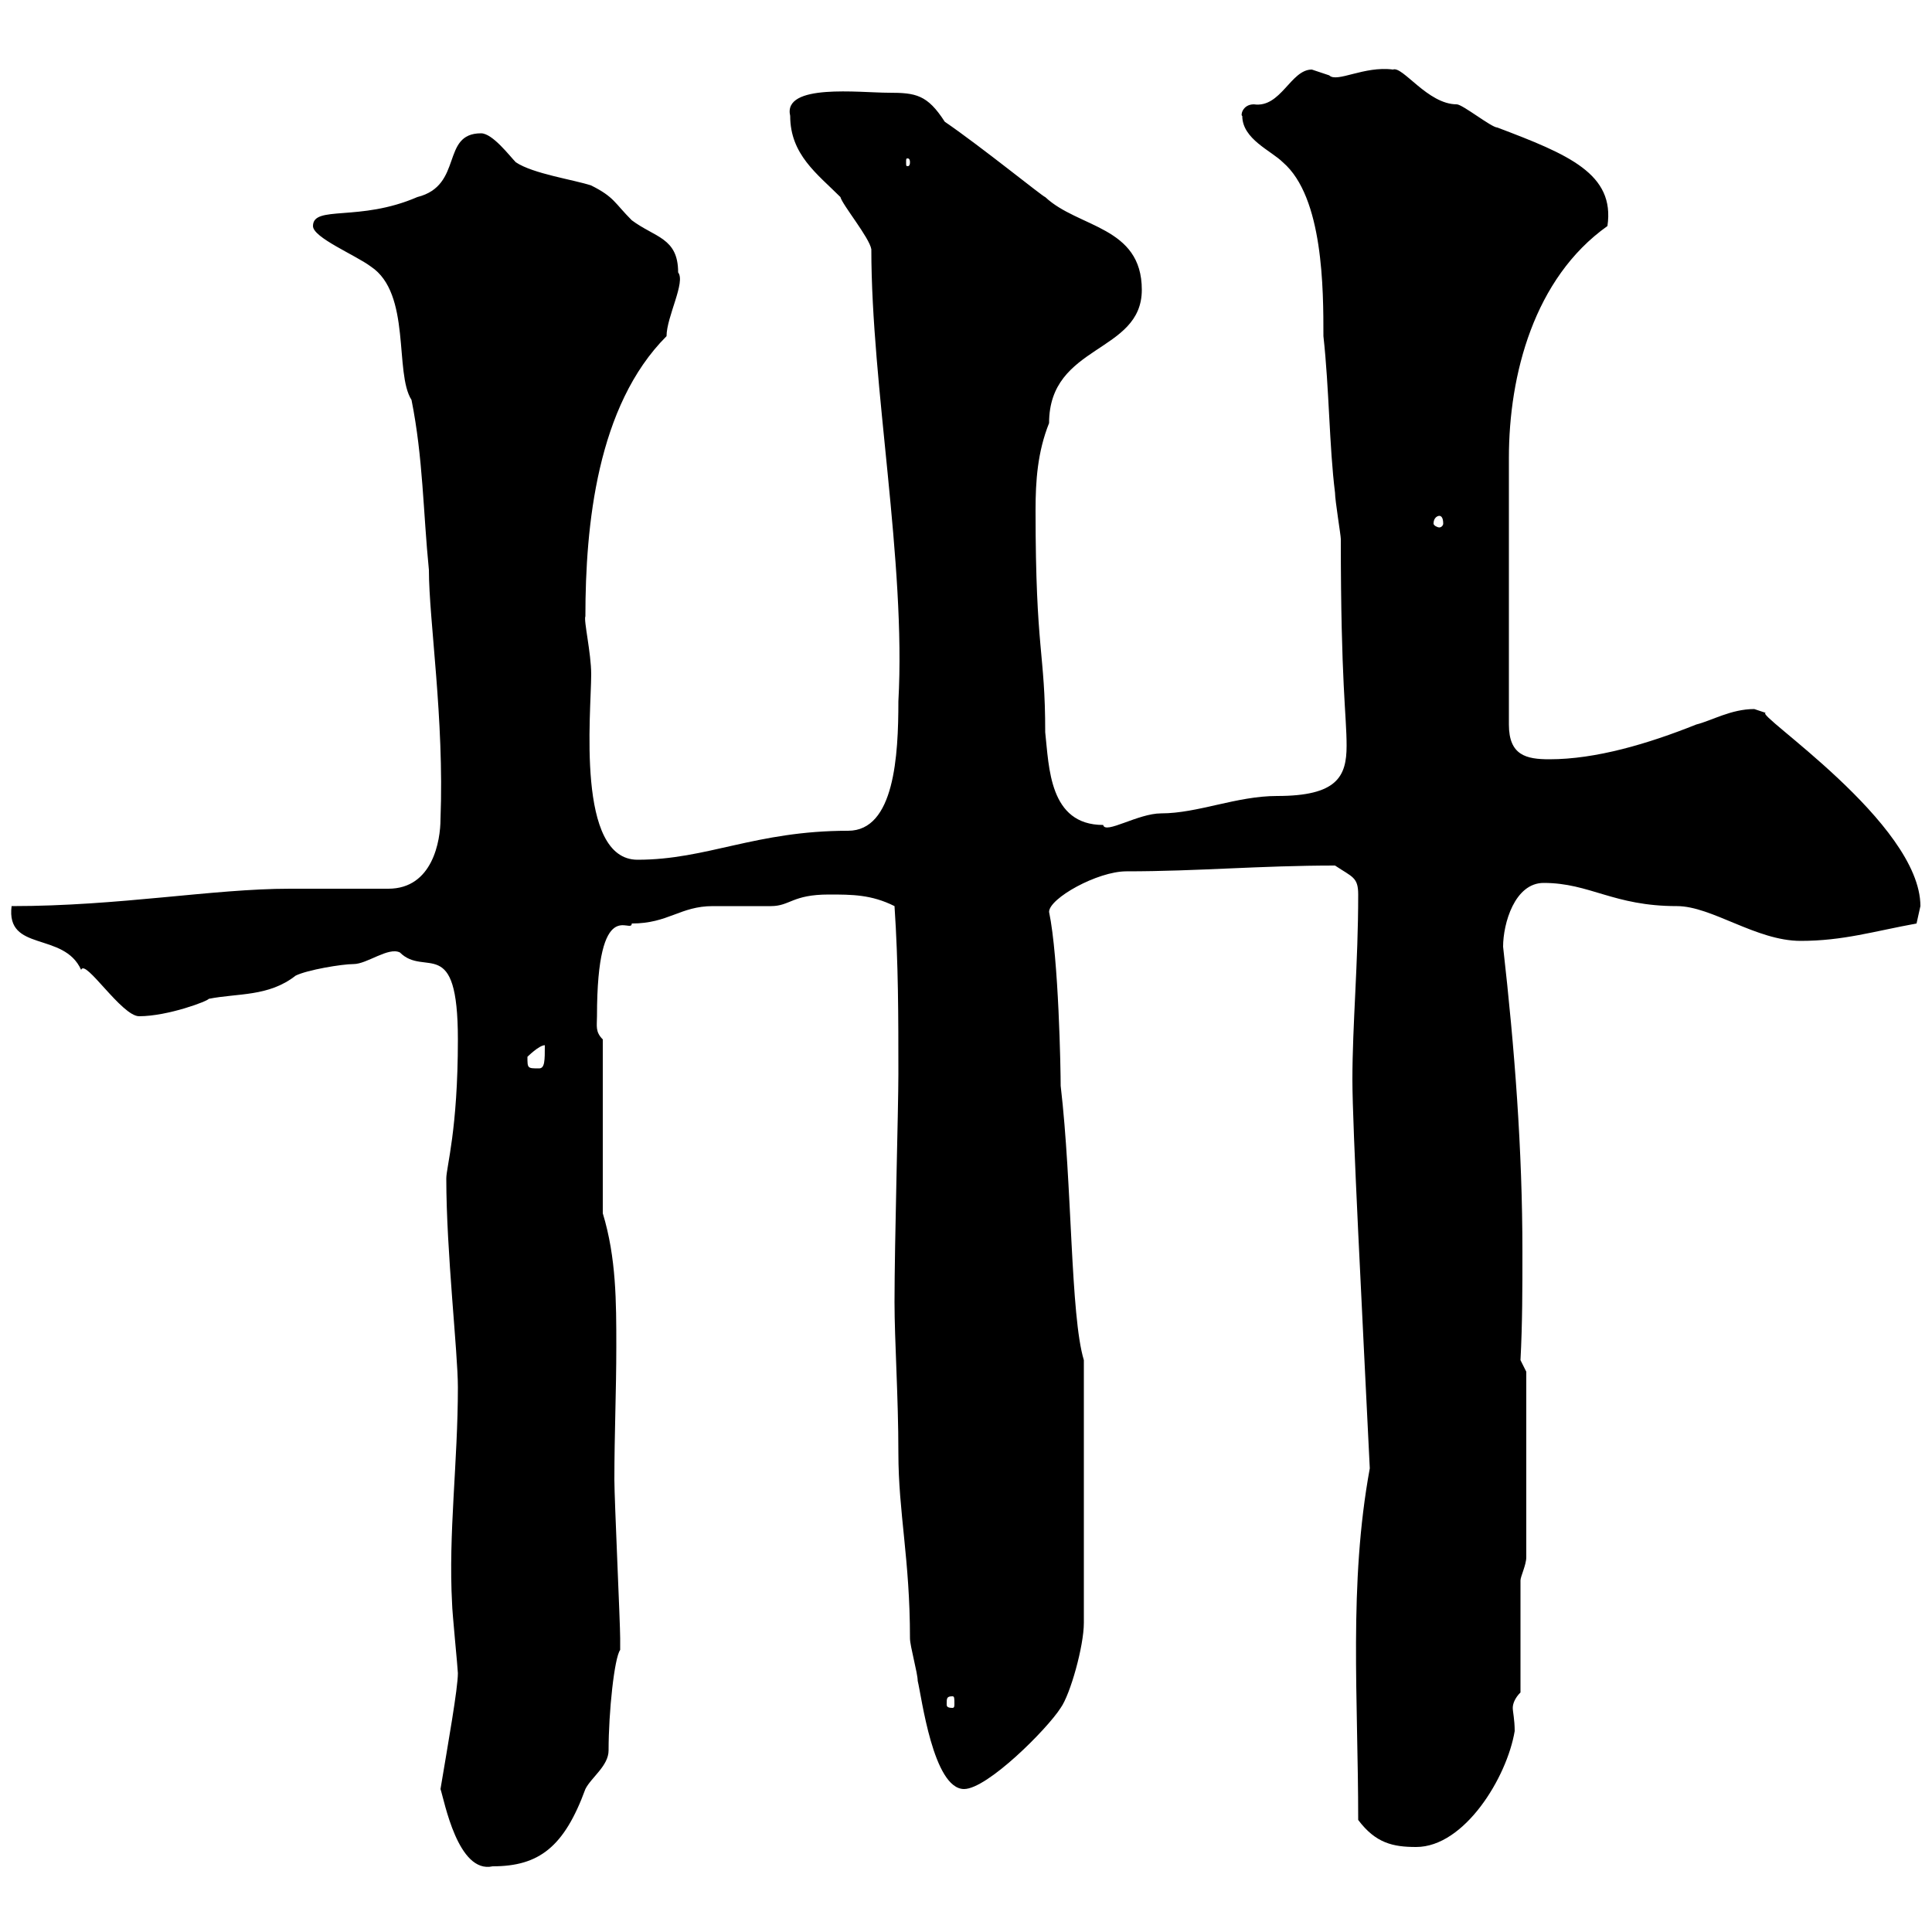<svg xmlns="http://www.w3.org/2000/svg" xmlns:xlink="http://www.w3.org/1999/xlink" width="300" height="300"><path d="M68.40 277.80C69 279.60 71.10 291 76.50 289.80C83.70 289.80 87.60 286.80 90.90 277.80C91.80 276 94.50 274.20 94.50 271.80C94.50 265.80 95.40 257.40 96.30 256.20C96.30 255.90 96.30 255 96.30 254.40C96.30 252 95.40 232.80 95.40 229.80C95.40 222.60 95.70 216 95.70 209.10C95.70 202.20 95.70 195.30 93.60 188.40L93.60 161.40C92.40 160.20 92.70 159.30 92.70 157.80C92.70 138.60 98.10 145.20 98.10 143.40C103.80 143.40 105.60 140.70 110.70 140.70C111.60 140.70 119.10 140.70 119.70 140.70C122.70 140.70 123 138.90 128.70 138.90C132.30 138.90 135.30 138.90 138.90 140.70C139.50 149.70 139.50 157.80 139.50 166.80C139.50 172.20 138.90 192.90 138.90 202.20C138.90 208.20 139.50 216.90 139.50 225.60C139.50 234.90 141.30 242.10 141.30 254.40C141.30 255.60 142.50 259.80 142.50 261C143.10 263.40 144.90 277.80 149.70 277.80C153.30 277.80 162.60 268.50 164.70 265.20C166.20 263.10 168.30 255.60 168.30 252L168.30 211.20C166.20 204.30 166.50 183.90 164.70 168.60C164.70 166.20 164.40 148.80 162.90 141.60C162.90 139.50 170.40 135.30 174.90 135.30C186 135.30 195.60 134.40 207.30 134.40C210 136.20 210.90 136.20 210.90 138.90C210.90 149.70 210 159 210 167.70C210 174.90 211.50 203.40 212.70 228C209.40 246 210.90 263.70 210.90 282.60C213.60 286.20 216.30 286.80 219.90 286.80C227.40 286.80 234 276 235.20 268.80C235.20 267 234.90 265.80 234.90 265.20C234.90 264.60 235.20 263.70 236.10 262.80C236.10 259.80 236.10 248.40 236.10 245.40C236.10 244.80 237 243 237 241.80L237 213L236.10 211.20C236.40 205.50 236.40 200.10 236.40 194.40C236.40 178.50 235.20 162.90 233.40 147C233.40 143.40 235.20 137.10 239.70 137.10C246.90 137.10 250.50 140.70 260.40 140.70C265.80 140.70 272.70 146.10 279.60 146.10C286.20 146.10 291 144.60 297.60 143.40C297.60 143.40 298.20 140.70 298.20 140.70C298.20 127.80 272.10 110.70 274.20 110.70C274.20 110.70 272.40 110.10 272.40 110.10C268.80 110.10 265.80 111.90 263.40 112.50C255.90 115.50 247.80 117.90 240.60 117.90C237 117.90 234.30 117.30 234.30 112.50L234.30 71.10C234.30 58.20 238.20 43.20 249.60 35.10C250.80 27 243.60 24 232.50 19.80C231.60 19.80 227.10 16.20 226.20 16.20C221.70 16.20 217.80 10.20 216.30 10.80C211.80 10.20 207.60 12.90 206.40 11.70C206.40 11.70 203.70 10.80 203.70 10.80C200.40 10.80 198.90 16.80 194.70 16.20C192.90 16.20 192.60 18 192.90 18C192.90 21.60 197.40 23.40 199.20 25.20C205.50 30.60 205.50 45 205.50 52.20C206.40 60.30 206.40 69.30 207.30 76.50C207.30 77.70 208.20 83.10 208.20 83.70C208.20 106.20 209.10 111 209.10 115.80C209.10 120.60 207.60 123.60 198.30 123.60C192 123.60 186 126.30 180.30 126.30C176.70 126.30 171.60 129.60 171.30 128.10C162.90 128.10 162.90 119.10 162.30 113.70C162.30 101.10 160.80 101.40 160.80 79.20C160.80 74.70 161.10 70.20 162.90 65.70C162.90 53.40 177.30 54.90 177.30 45C177.30 35.10 167.40 35.40 162.30 30.60C162 30.60 152.40 22.80 146.70 18.90C144 14.70 142.20 14.40 138 14.40C133.50 14.40 121.50 12.90 122.70 18C122.70 24 126.90 27 130.50 30.60C130.80 31.80 135 36.90 135.30 38.70C135.30 60 140.70 87.30 139.50 108.90C139.50 117.30 138.90 129 131.70 129C117.30 129 109.80 133.50 99 133.50C89.40 133.50 91.80 110.70 91.80 104.70C91.80 101.40 90.60 96.30 90.90 95.70C90.90 81.60 92.70 63 103.50 52.20C103.50 49.20 106.50 43.80 105.30 42.30C105.30 36.90 101.70 36.90 98.10 34.20C95.40 31.50 95.40 30.60 91.80 28.80C89.10 27.90 82.80 27 80.10 25.20C79.20 24.30 76.50 20.70 74.70 20.70C68.40 20.70 72 28.80 64.80 30.60C55.80 34.50 48.60 31.80 48.60 35.10C48.60 36.90 55.20 39.60 57.60 41.40C63.90 45.60 61.20 57.90 63.90 62.10C65.70 71.10 65.70 79.50 66.60 88.50C66.60 96.30 69 111.60 68.40 127.20C68.40 130.50 67.20 138 60.30 138C58.50 138 46.80 138 45 138C33 138 18.60 140.70 1.80 140.70C0.90 147.90 9.90 144.60 12.60 150.60C13.20 148.80 18.90 157.80 21.60 157.80C26.10 157.80 32.40 155.40 32.40 155.10C36.90 154.20 41.70 154.80 45.90 151.50C47.70 150.60 53.10 149.70 54.90 149.70C57 149.70 60.30 147 62.10 147.90C66 151.80 71.10 144.90 71.10 161.40C71.10 175.50 69.30 181.20 69.30 183C69.30 194.40 71.10 210 71.10 215.40C71.10 227.10 69.60 238.20 70.20 249C70.20 250.20 71.10 259.20 71.10 259.80C71.10 262.20 69.60 270.60 68.40 277.80ZM147.90 263.40C148.20 263.40 148.20 263.70 148.20 264.60C148.20 264.90 148.20 265.20 147.90 265.20C147 265.20 147 264.90 147 264.60C147 263.70 147 263.40 147.90 263.40ZM81.90 164.10C81.90 164.10 83.70 162.30 84.60 162.30C84.60 164.70 84.60 165.90 83.70 165.90C81.90 165.90 81.90 165.90 81.90 164.10ZM223.50 80.10C223.80 80.10 224.10 80.40 224.10 81.30C224.10 81.60 223.80 81.90 223.50 81.90C223.20 81.90 222.60 81.60 222.60 81.30C222.60 80.40 223.20 80.10 223.50 80.10ZM141.30 25.20C141.30 25.80 141 25.80 141 25.80C140.70 25.80 140.70 25.80 140.70 25.20C140.70 24.60 140.70 24.60 141 24.60C141 24.60 141.30 24.60 141.30 25.20Z"/></svg>